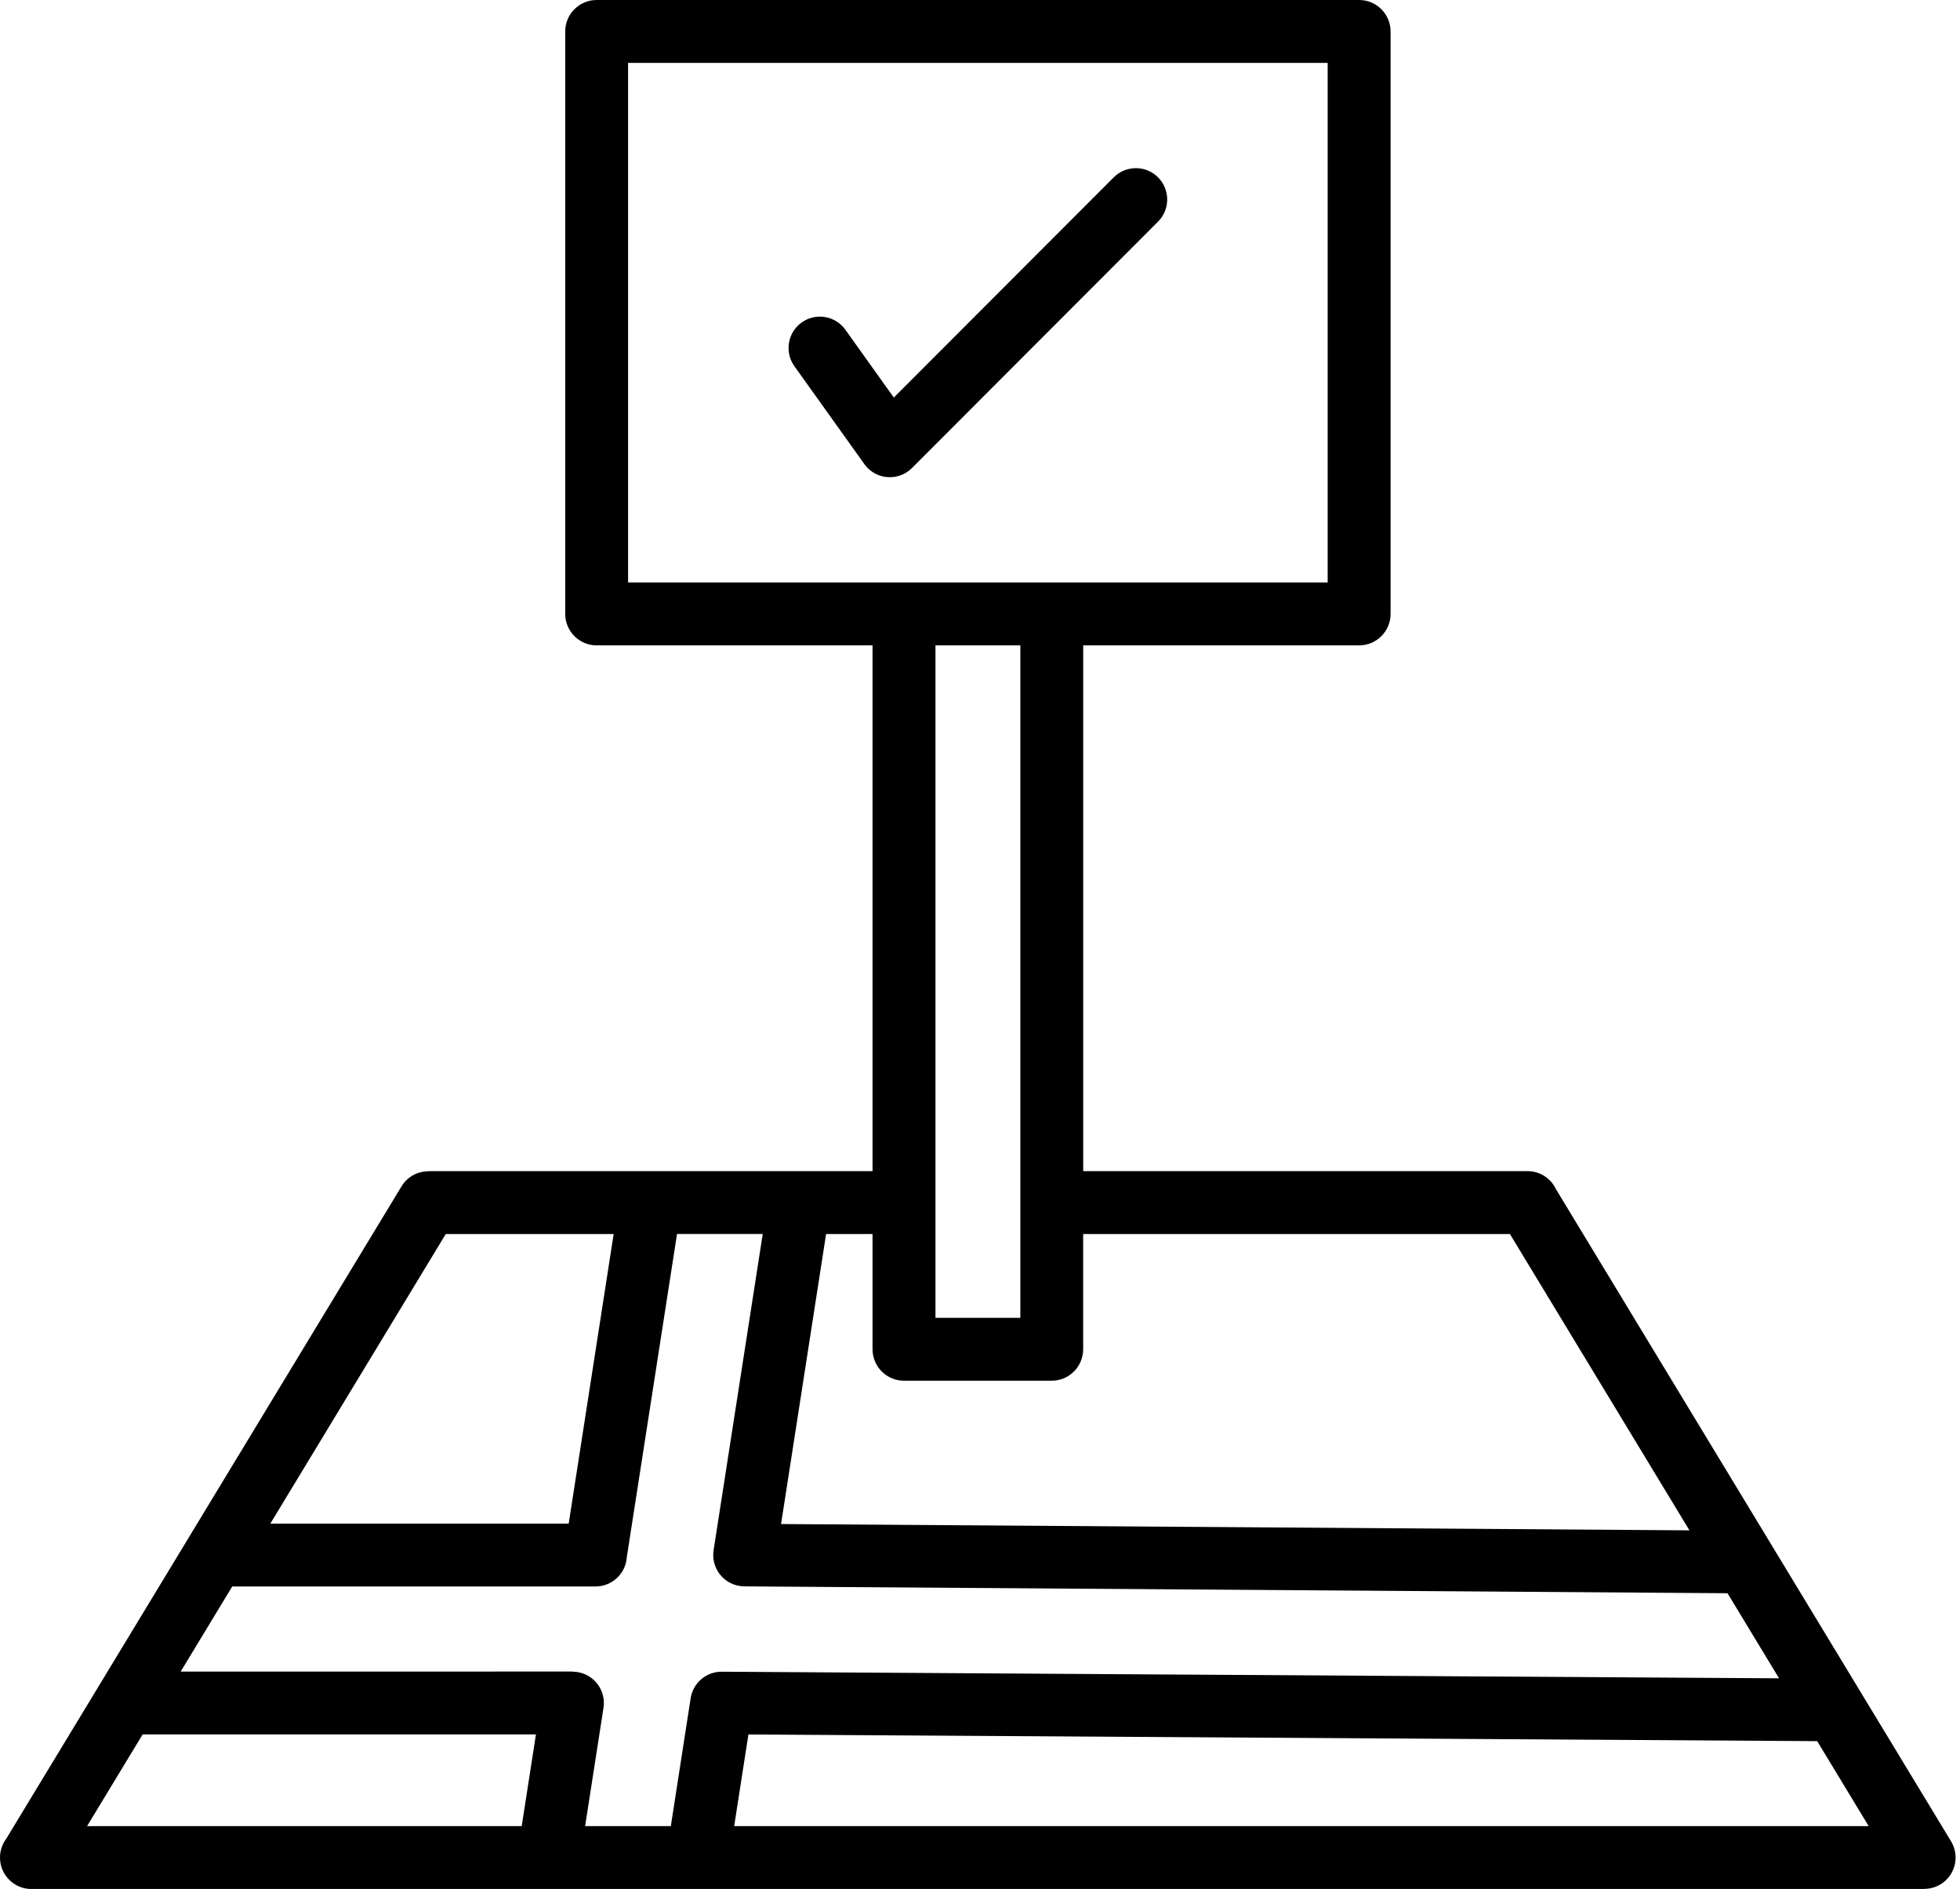 <?xml version="1.0" encoding="UTF-8"?><svg xmlns="http://www.w3.org/2000/svg" xmlns:xlink="http://www.w3.org/1999/xlink" height="386.3" preserveAspectRatio="xMidYMid meet" version="1.0" viewBox="0.0 0.0 400.9 386.3" width="400.9" zoomAndPan="magnify"><g id="change1_1"><path d="M399.08,376.57l-80.84-133.41c-1.03-2.17-3.24-3.66-5.8-3.66h-90.88V131.98h56.44c3.55,0,6.43-2.88,6.43-6.43V6.43 c0-3.55-2.88-6.43-6.43-6.43H122.04c-3.55,0-6.43,2.88-6.43,6.43v119.12c0,3.55,2.88,6.43,6.43,6.43h56.43V239.5H87.6v0.03 c-2.16,0-4.27,1.1-5.47,3.08L1.28,376.03C0.48,377.1,0,378.43,0,379.88c0,3.55,2.88,6.43,6.43,6.43H393.6v-0.03 c1.13,0,2.28-0.3,3.31-0.92C399.94,383.52,400.9,379.59,399.08,376.57z M141.26,347.34l-4.05,26.11h-17.53l3.76-24.2 c0.54-3.49-1.85-6.77-5.35-7.31c-0.33-0.05-0.66-0.07-0.98-0.07v-0.03H36.96l10.54-17.4h74.3c3.41,0,6.2-2.65,6.41-6.01l10.27-66.08 h17.53l-10.05,64.68c-0.54,3.49,1.85,6.77,5.35,7.31c0.34,0.05,0.69,0.08,1.02,0.08l201.02,1.4l10.54,17.4l-216.28-1.35 C144.39,341.86,141.71,344.24,141.26,347.34z M128.47,12.86h143.09v106.26h-56.44H184.9h-56.43V12.86z M208.7,131.98V269.5h-17.36 v-23.57c0,0,0,0,0,0V131.98H208.7z M178.98,278.43c0.98,2.31,3.26,3.93,5.92,3.93h30.22c2.66,0,4.95-1.62,5.92-3.93 c0.33-0.77,0.51-1.61,0.51-2.5v-23.57h87.29l36.72,60.6l-185.8-1.29l9.21-59.31h9.5v23.57 C178.47,276.81,178.65,277.66,178.98,278.43z M91.18,252.36h34.34l-9.2,59.23H55.29L91.18,252.36z M29.17,354.7h80.45l-2.91,18.75 h-88.9L29.17,354.7z M150.17,373.45l2.91-18.74l218.61,1.36l10.53,17.38H150.17z M186.55,95.7c-2.5,2.51-6.56,2.52-9.06,0.03 c-0.26-0.26-0.5-0.54-0.7-0.83l-14.31-20.02c-2.05-2.88-1.38-6.89,1.5-8.94c2.88-2.05,6.89-1.38,8.94,1.5l9.9,13.86l44.97-45.02l0,0 c2.5-2.51,6.56-2.52,9.06-0.03c2.51,2.5,2.52,6.56,0.03,9.06L186.55,95.7z"/></g></svg>